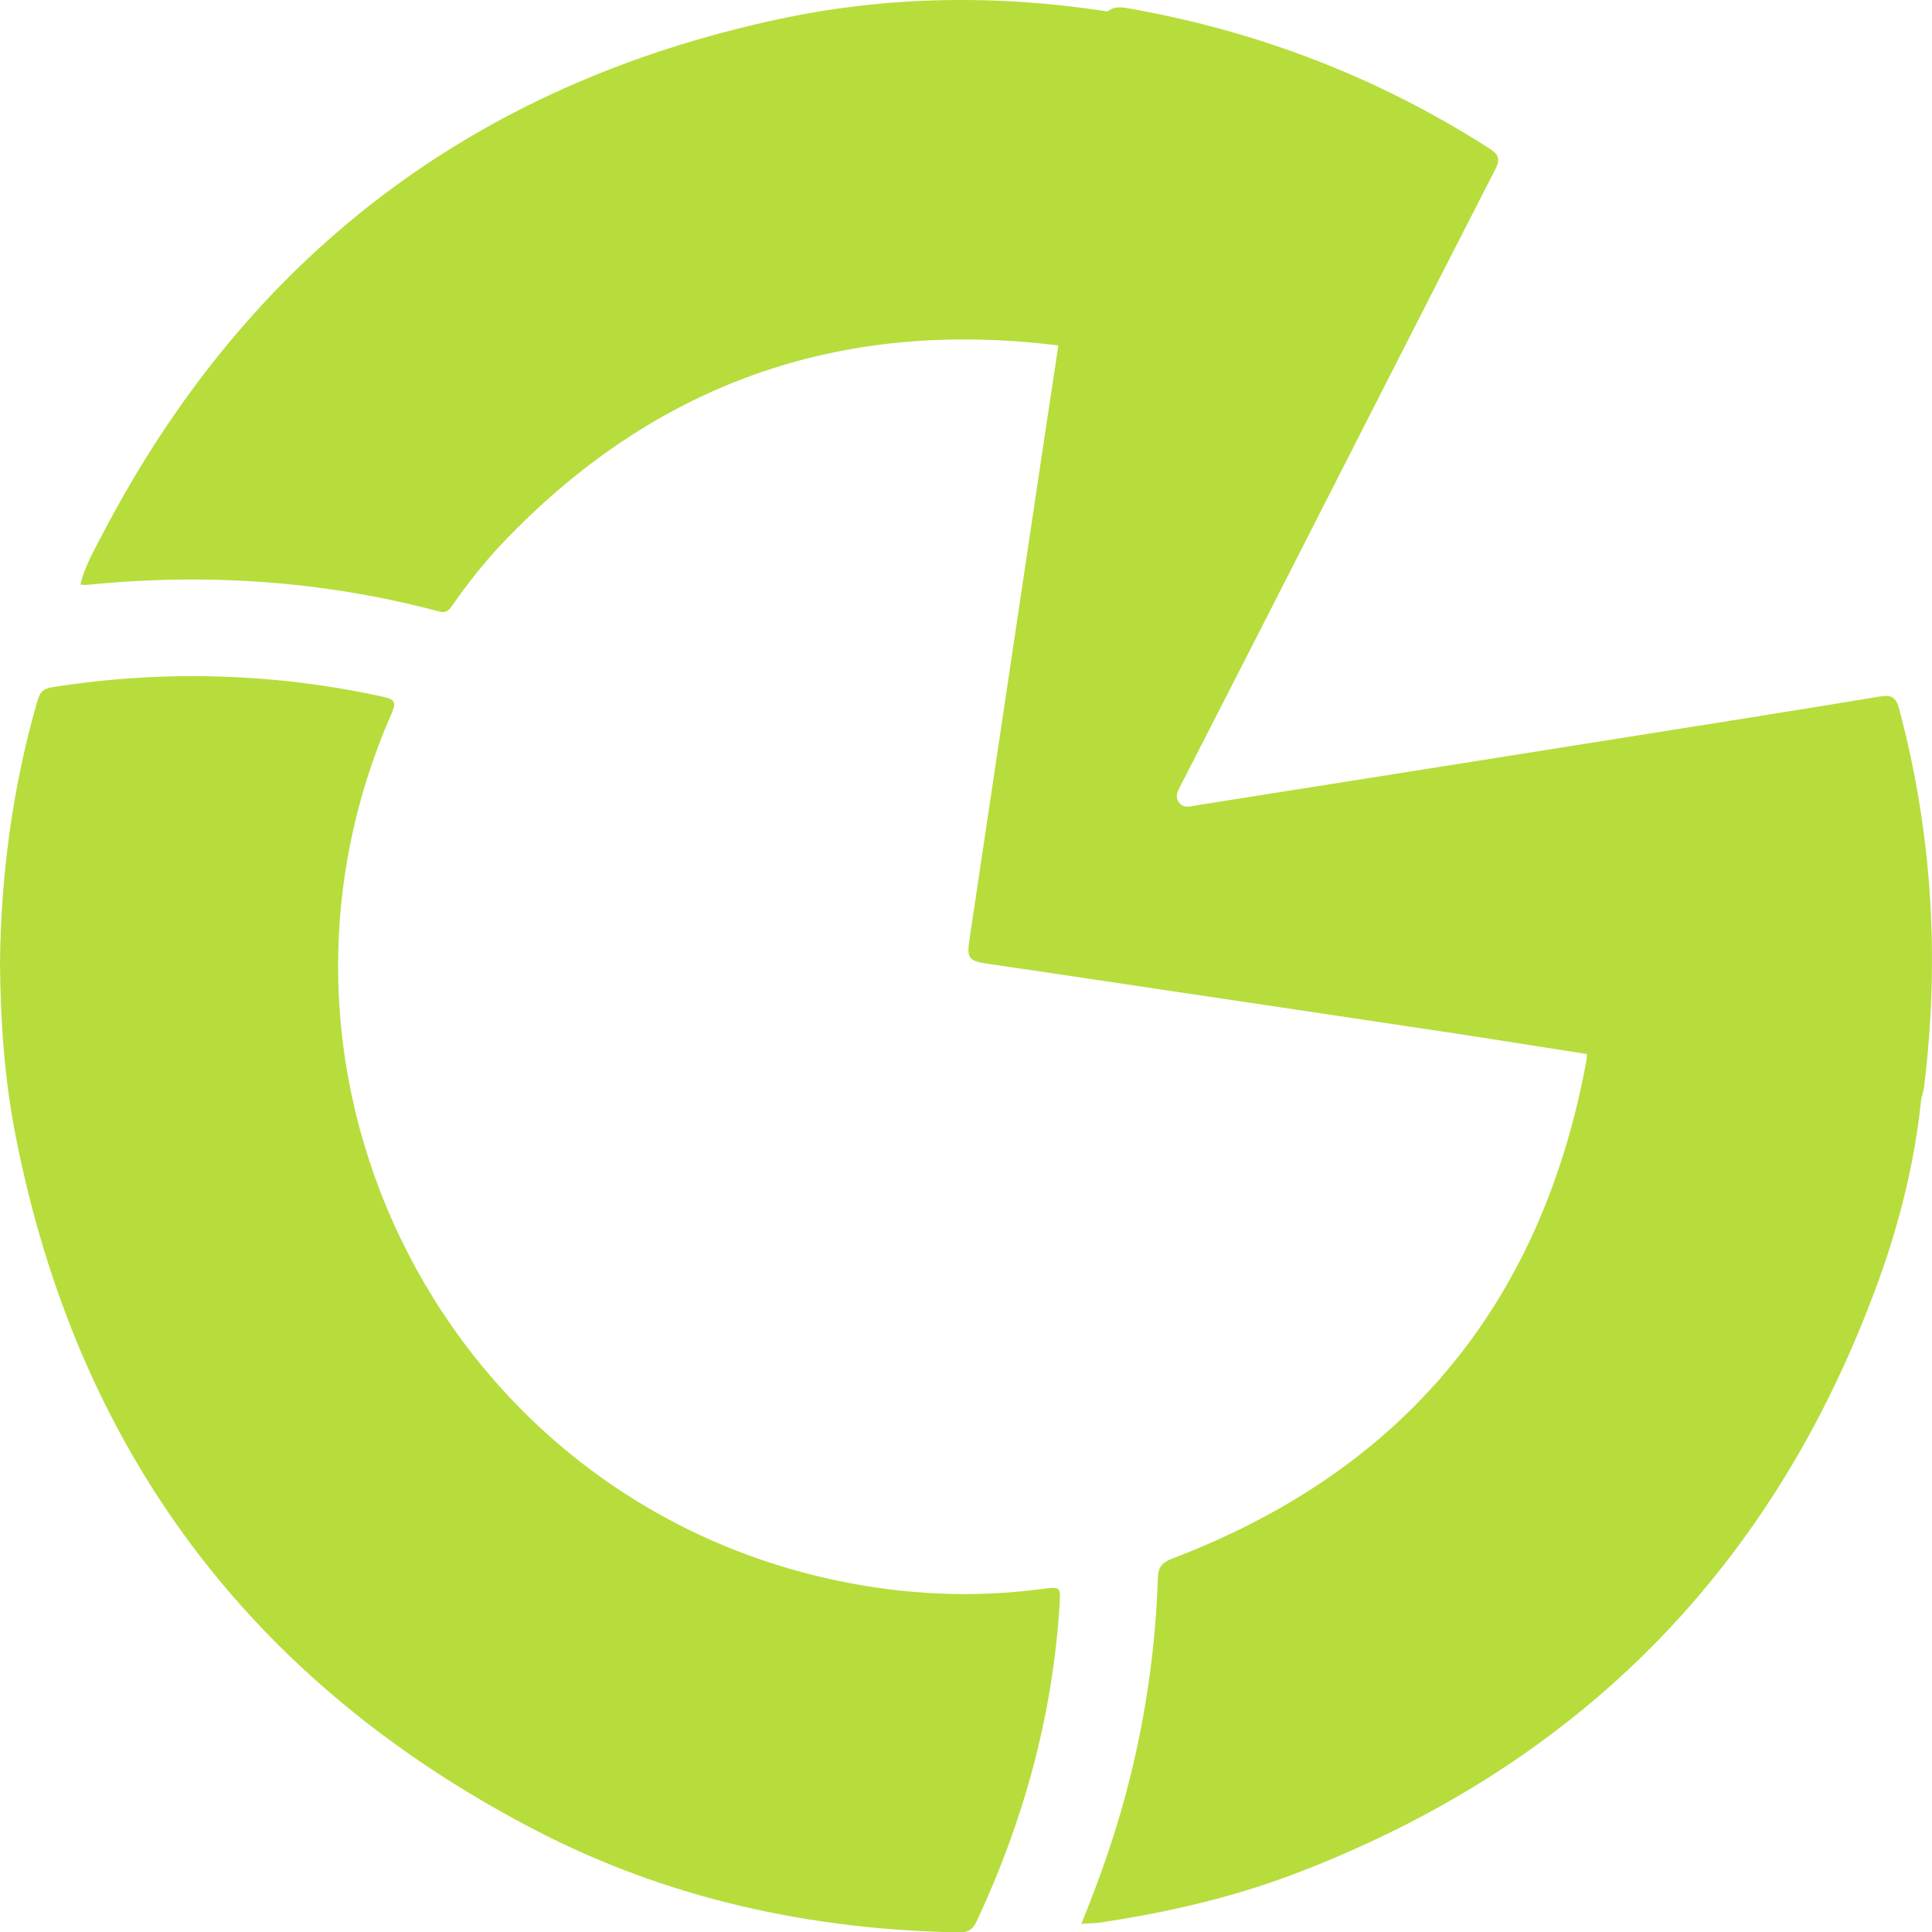 <?xml version="1.0" encoding="UTF-8"?>
<svg id="Calque_2" data-name="Calque 2" xmlns="http://www.w3.org/2000/svg" width="600.28" height="600.39" viewBox="0 0 600.28 600.39">
  <g id="Mode_Isolation" data-name="Mode Isolation">
    <g>
      <path d="M323.73,493.7c-21.18,2.83-42.25,1.82-63.1-2.49-121.36-25.08-188.87-155.81-139.04-269.32,1.6-3.64,1.18-4.58-2.56-5.4-34.07-7.44-68.3-8.36-102.75-2.99-2.66,.42-3.82,1.4-4.62,4.14C3.88,244.52,.29,271.96,0,299.05c.15,18.71,1.43,36.46,4.88,54,19.17,97.55,72.97,169.45,160.97,215.33,41.24,21.49,85.71,31.22,132.18,32.01,3.11,.05,4.38-1.19,5.54-3.67,14.48-31.05,23.44-63.54,25.63-97.8,.38-5.91,.41-6-5.48-5.21Z" style="fill: #b6dd3c; fill-rule: evenodd;"/>
      <path d="M590.08,220.26c-.98-3.69-2.43-4.44-6.11-3.83-26.91,4.46-53.85,8.69-80.79,12.97-43.69,6.94-87.38,13.87-131.08,20.77-1.93,.31-4.17,1.12-5.66-.67-1.68-2.03-.29-4.11,.69-6.03,9.62-18.82,19.29-37.62,28.89-56.45,22.83-44.78,45.58-89.6,68.53-134.31,1.74-3.39,1.05-4.76-1.89-6.64-34.22-21.91-71.37-36.24-111.33-43.35-2.41-.43-4.98-1.02-7.18,.84-34.25-5.29-68.5-4.86-102.32,2.41C146.73,26.4,76.61,79.99,31.66,166.32c-2.53,4.86-5.33,9.69-6.69,15.33,.98,.05,1.47,.14,1.95,.09,36.96-3.76,73.46-1.33,109.4,8.22,2.52,.67,3.26-.51,4.32-2.01,4.7-6.67,9.7-13.11,15.33-19.03,47.22-49.73,104.91-70.07,172.87-61.58h0c-1.22,8.05-2.46,16.1-3.66,24.15-7.98,53.45-15.96,106.9-23.95,160.34-.9,6.03-.2,6.77,5.89,7.65,19.09,2.77,38.16,5.67,57.23,8.51,27.96,4.17,55.92,8.31,83.87,12.52,14.96,2.26,29.89,4.65,44.84,6.99-.08,.83-.08,1.67-.23,2.49-14.06,75.38-56.84,126.88-128.5,154.23-3.31,1.26-4.47,2.6-4.58,6.14-.67,20.68-3.52,41.07-8.45,61.19-3.83,15.65-9.05,30.84-15.32,46.18,2.3-.15,4.11-.13,5.89-.4,20.93-3.12,41.48-7.86,61.25-15.45,88.07-33.81,148.27-95.15,180.48-183.78,6.65-18.29,11.33-37.18,13.33-56.62,.31-1.29,.74-2.57,.9-3.89,4.87-39.61,2.55-78.73-7.76-117.34Z" style="fill: #b6dd3c; fill-rule: evenodd;"/>
    </g>
  </g>
</svg>